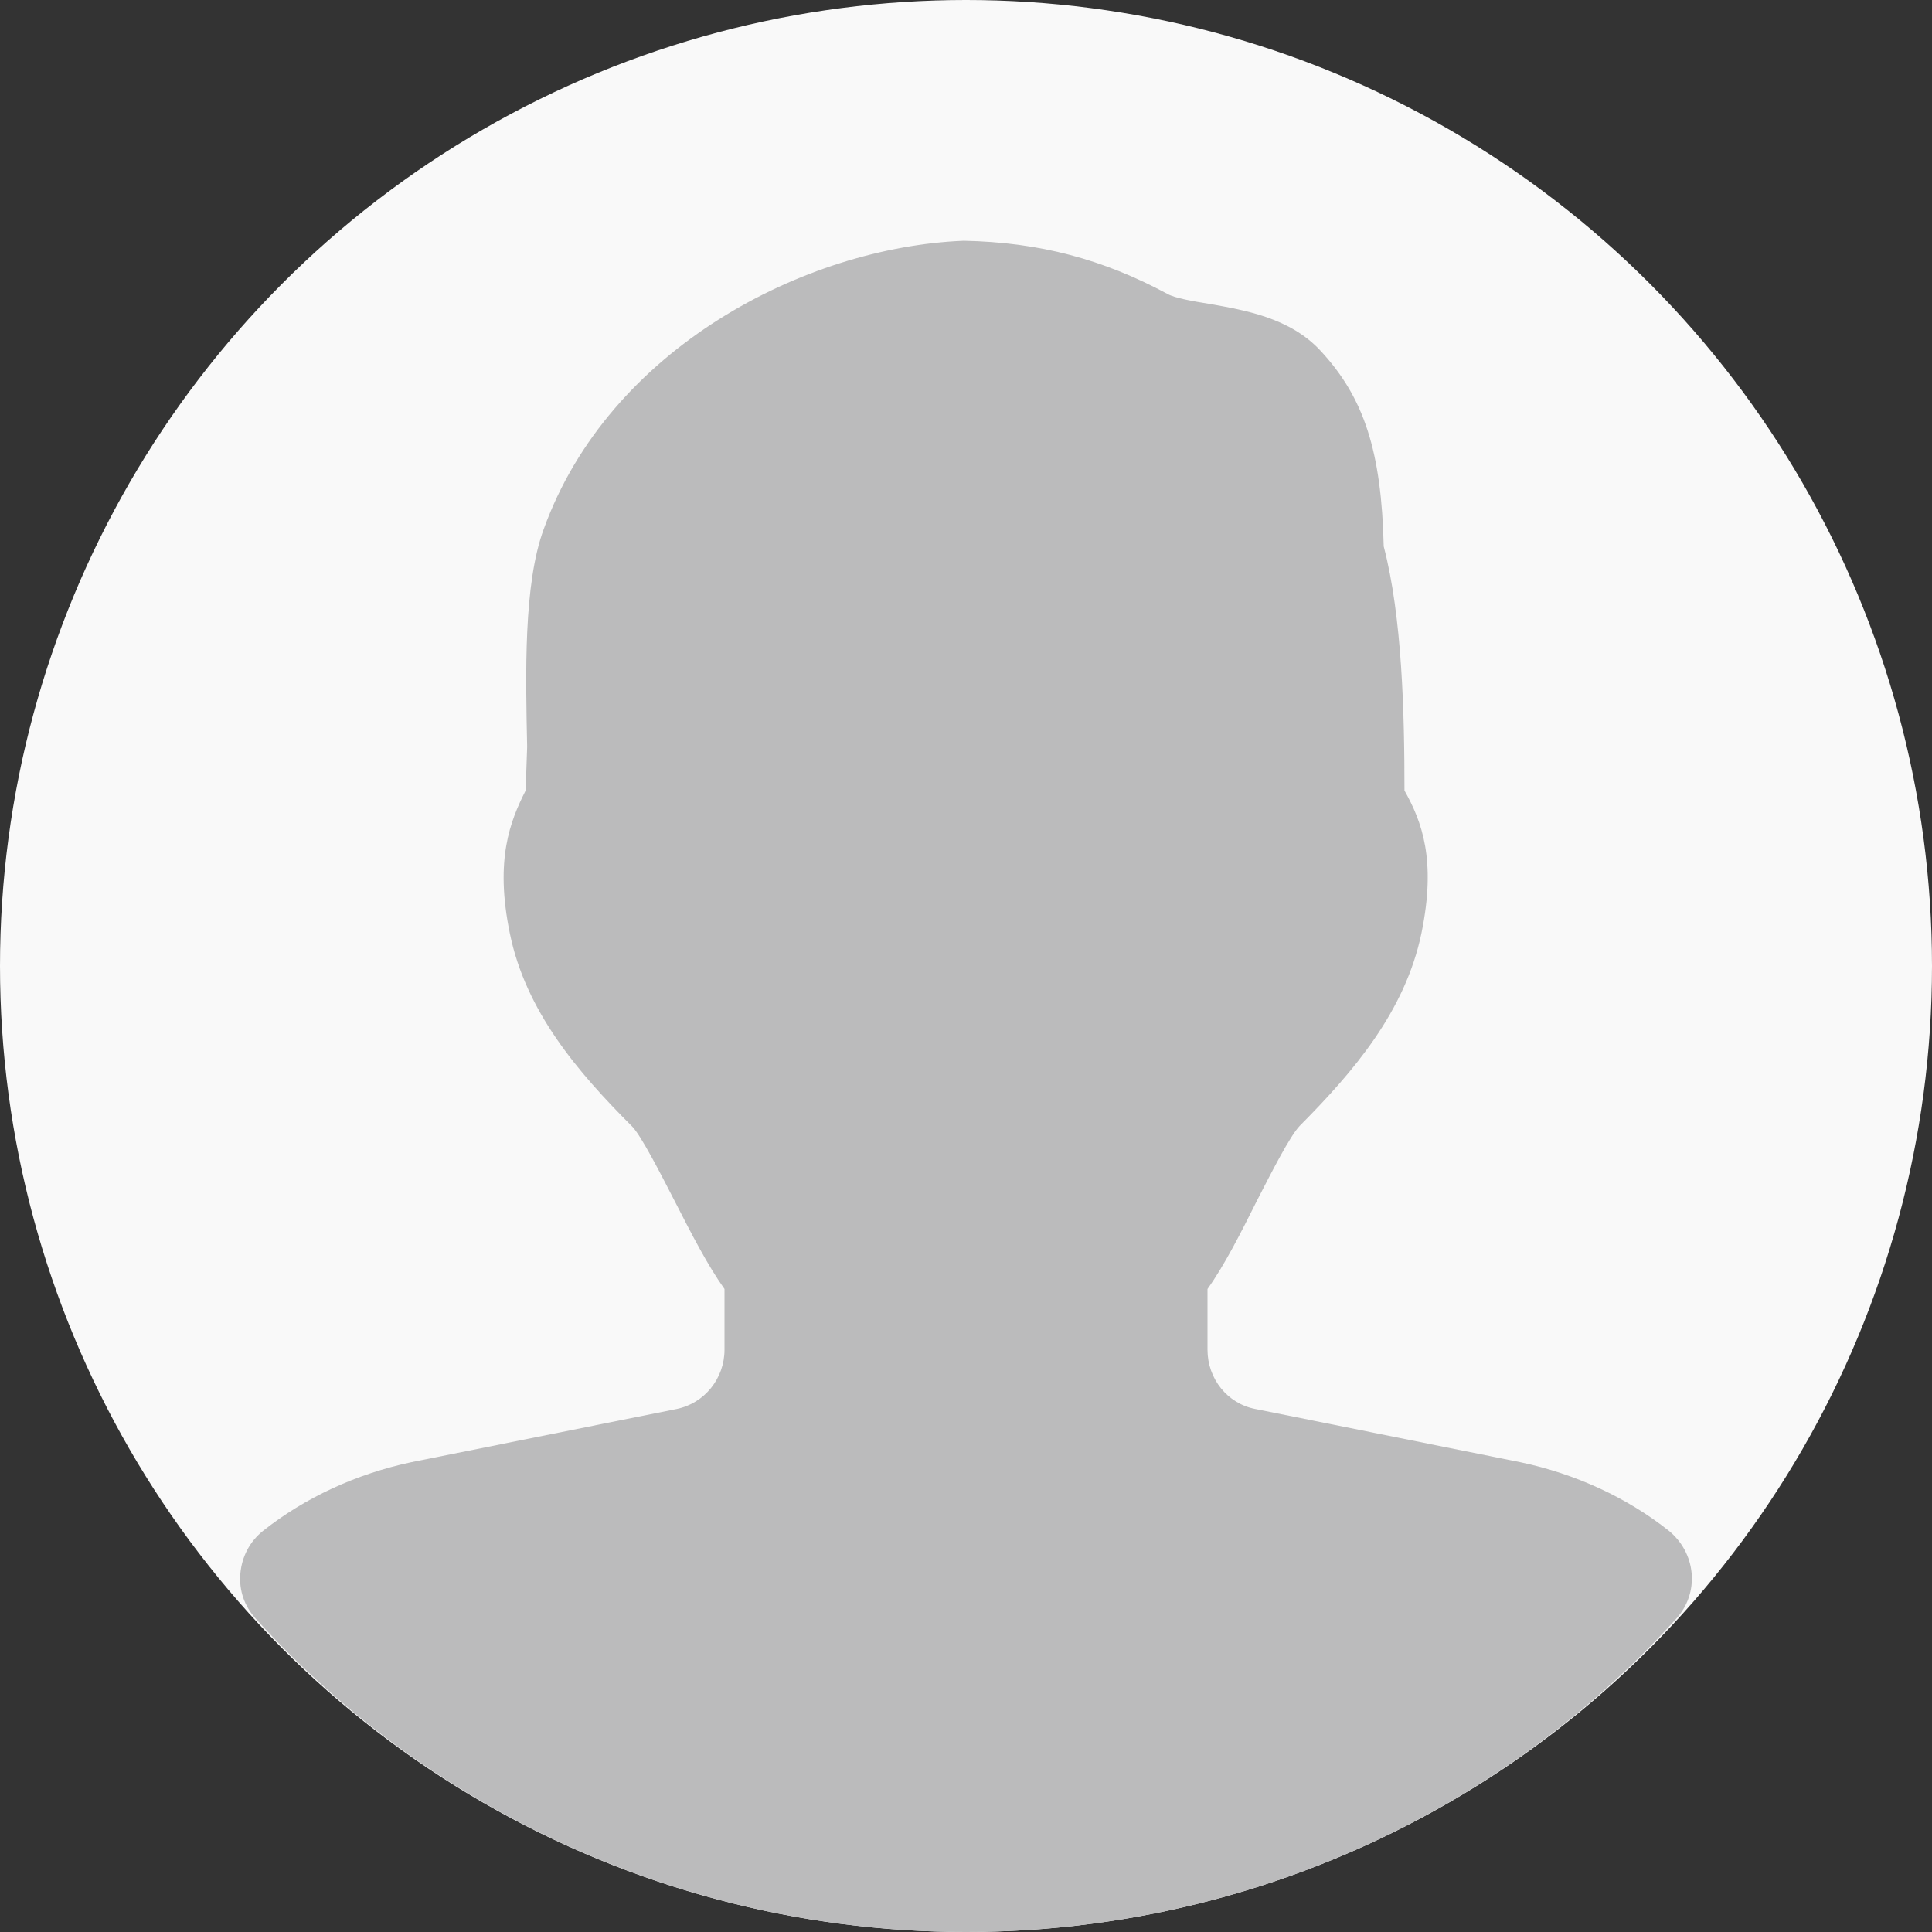 <svg xmlns:svgjs="http://svgjs.com/svgjs" xmlns="http://www.w3.org/2000/svg" xmlns:xlink="http://www.w3.org/1999/xlink" id="Layer_1" x="0px" y="0px" viewBox="0 0 512 512" style="enable-background:new 0 0 512 512;" xml:space="preserve"><rect x="0" y="0" width="512" height="512" fill="#333333" stroke="none"/><style type="text/css">	.st0{fill:#F9F9F9;}	.st1{fill:#BBBBBC;}</style><g>	<circle class="st0" cx="256" cy="256" r="256"></circle>	<path class="st1" d="M442.3,405.7c-11.1-8.8-24.7-15.1-39.4-18.2l-70.2-14.1c-7.4-1.4-12.7-8-12.7-15.7v-16.1  c4.5-6.3,8.8-14.8,13.2-23.6c3.5-6.8,8.7-17.1,11.3-19.7c14.2-14.3,27.9-30.3,32.2-51c4-19.4,0.1-29.6-4.5-37.8  c0-20.4-0.6-46-5.5-64.7c-0.6-25.2-5.2-39.4-16.7-51.8c-8.1-8.8-20.1-10.8-29.7-12.5c-3.8-0.6-9-1.5-10.9-2.6  c-17.1-9.2-33.9-13.7-54-14.1c-42.1,1.7-94,28.5-111.3,76.4c-5.4,14.6-4.8,38.5-4.4,57.7l-0.4,11.6c-4.1,8.1-8.2,18.3-4.2,37.8  c4.2,20.7,18,36.8,32.4,51.2c2.4,2.4,7.7,12.8,11.2,19.6c4.5,8.8,8.8,17.2,13.3,23.5v16.1c0,7.6-5.3,14.2-12.7,15.7L109,387.5  c-14.6,3.1-28.2,9.4-39.3,18.2c-3.5,2.8-5.6,6.8-6,11.3s1.1,8.7,4.1,12c47.8,52.7,116.4,83,188.2,83s140.4-30.2,188.2-83  c3-3.3,4.5-7.6,4.1-12.1C447.9,412.5,445.7,408.5,442.3,405.7z"></path></g></svg>